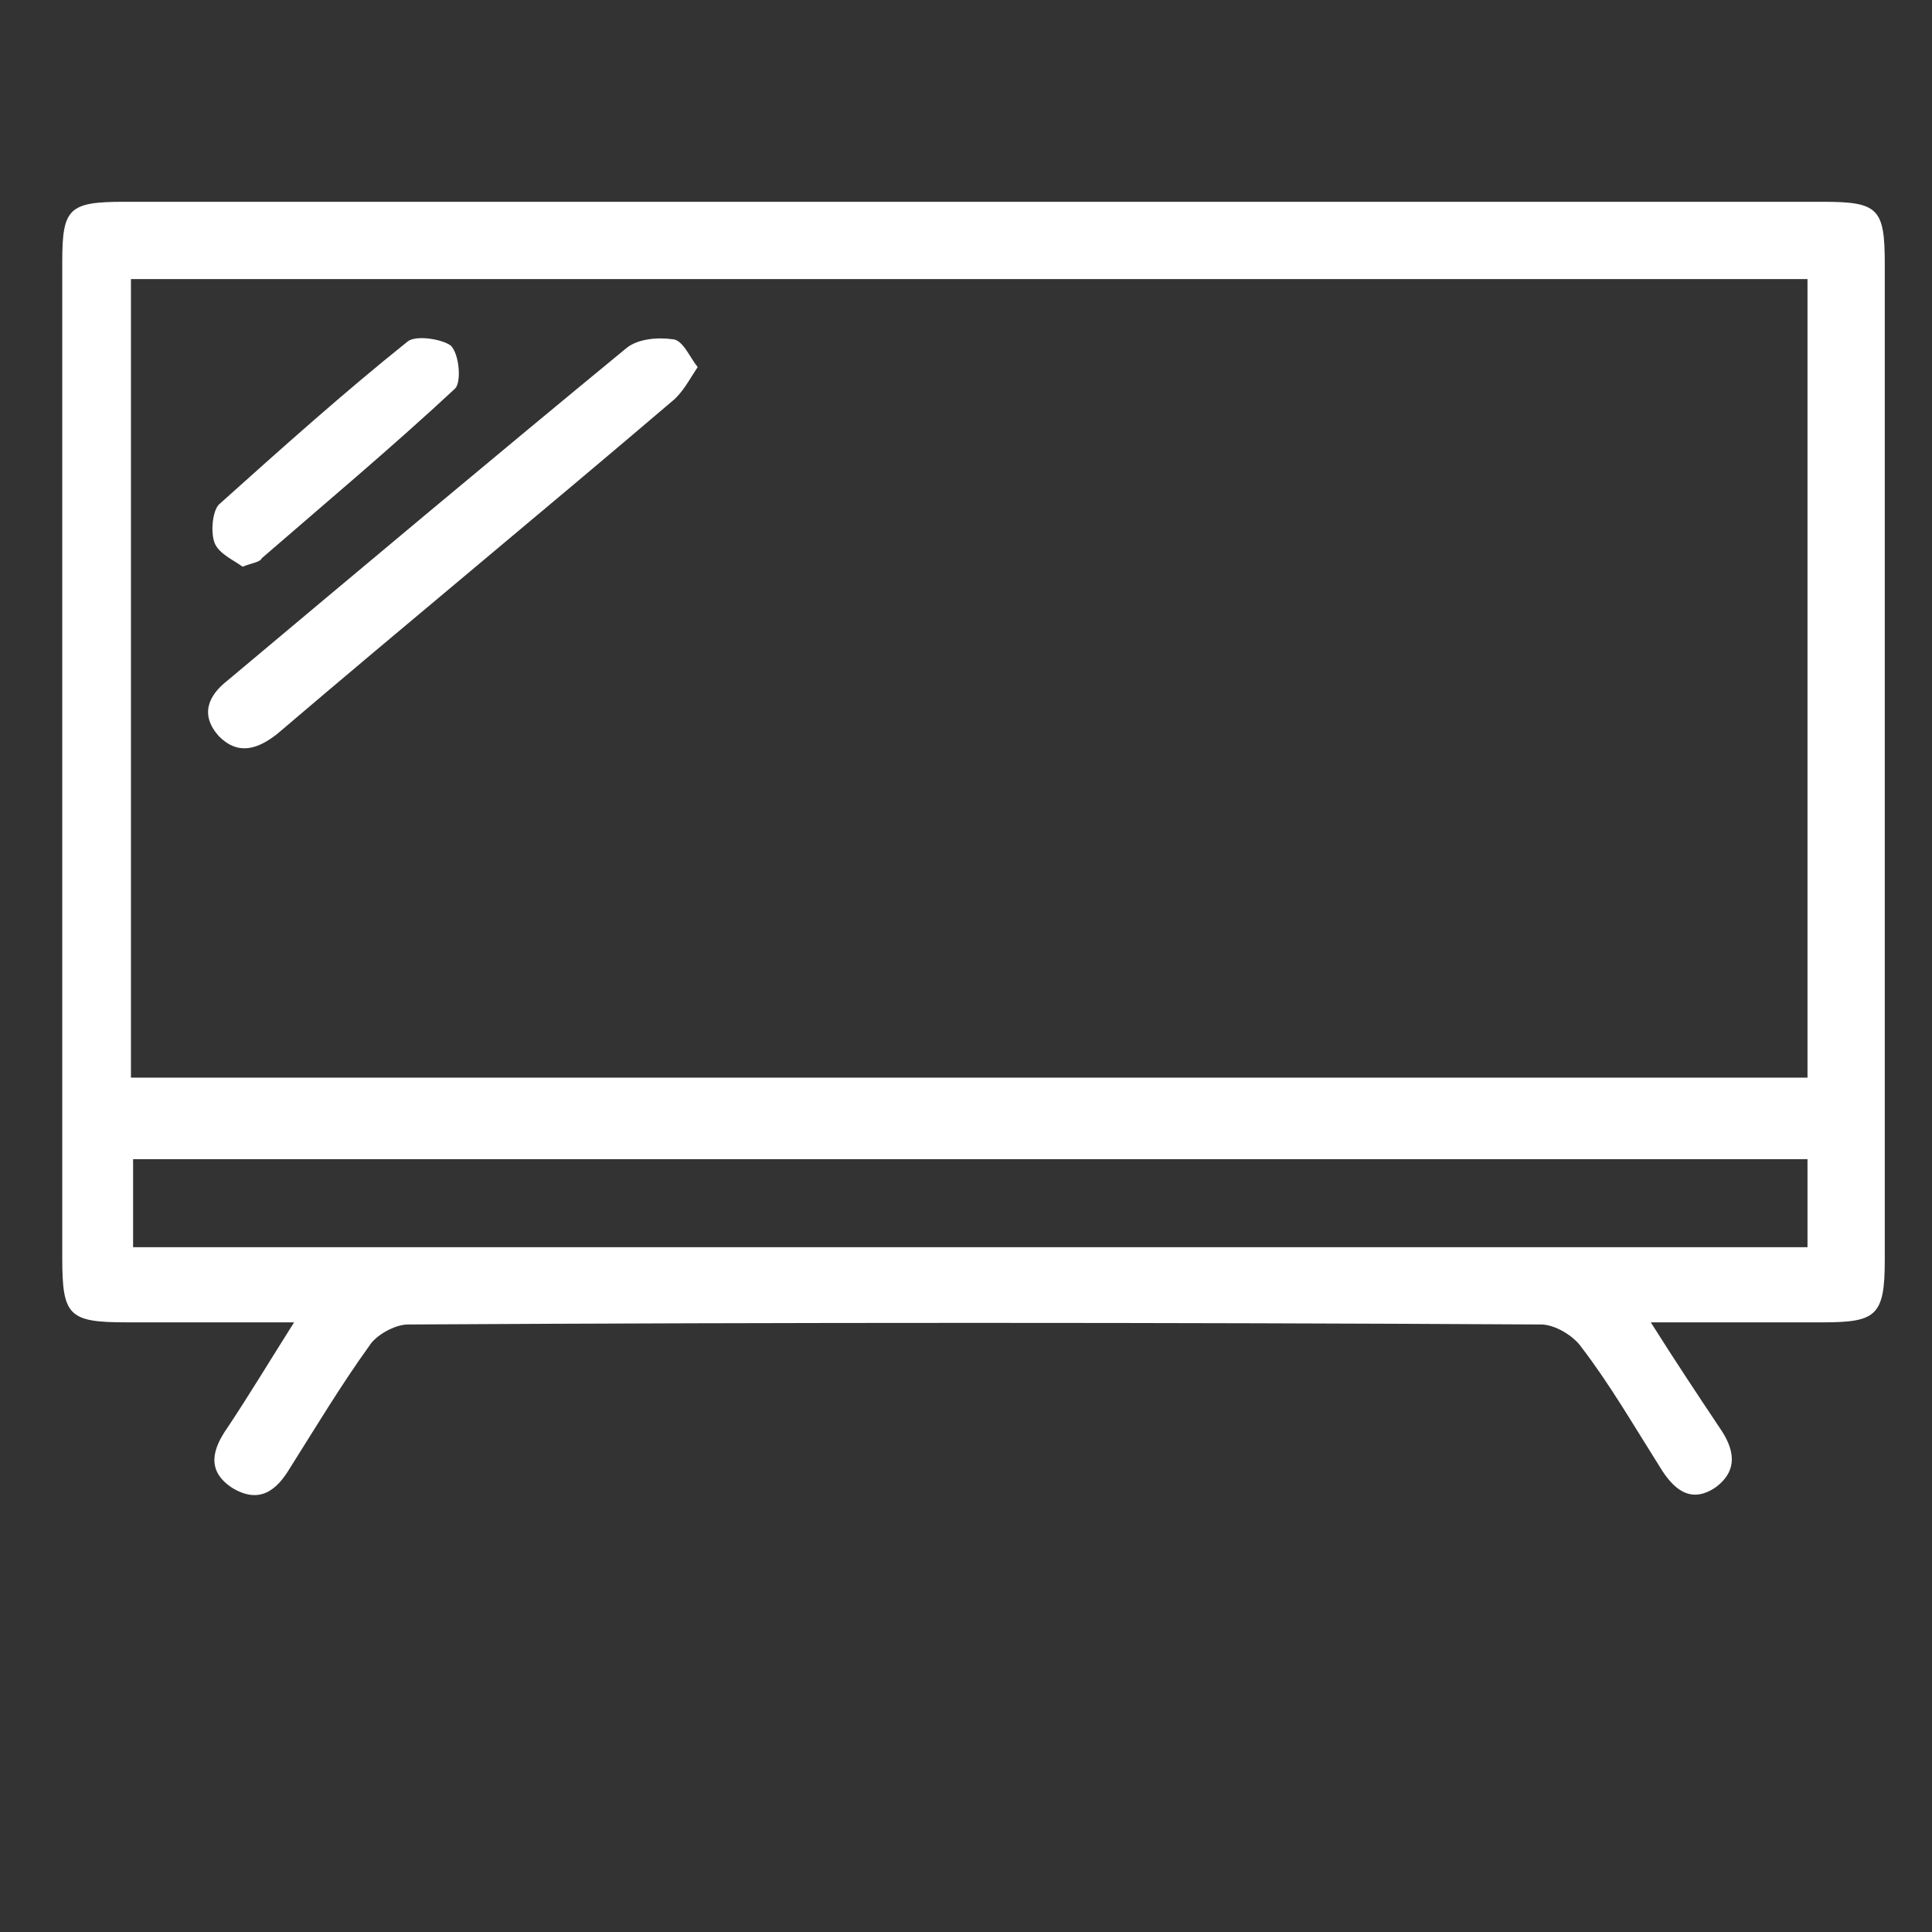 <svg xmlns="http://www.w3.org/2000/svg" xmlns:xlink="http://www.w3.org/1999/xlink" id="Capa_1" x="0px" y="0px" viewBox="0 0 90 90" style="enable-background:new 0 0 90 90;" xml:space="preserve"><rect x="0" y="0" width="90" height="90" fill="#333333" stroke="none"/><style type="text/css">	.st0{fill:#FFFFFF;}</style><g id="bKidZa_00000139994813257231747400000005337546431961393061_">	<g>		<path class="st0" d="M76.9,61.6c1.2,1.9,2.2,3.4,3.2,4.9c0.7,1,0.9,2-0.2,2.8c-1.2,0.8-2,0-2.6-1c-1.2-1.9-2.3-3.8-3.6-5.5    c-0.4-0.6-1.3-1.1-1.9-1.1c-17.6-0.1-35.2-0.1-52.8,0c-0.6,0-1.5,0.5-1.8,1c-1.3,1.8-2.5,3.8-3.7,5.7c-0.6,1-1.4,1.7-2.7,0.9    c-1.2-0.8-0.9-1.8-0.2-2.8c1-1.5,1.9-3,3.1-4.9c-2.8,0-5.3,0-7.8,0c-2.7,0-3-0.3-3-3c0-15.5,0-31,0-46.4c0-2.5,0.3-2.8,2.9-2.8    c26.4,0,52.8,0,79.1,0c2.6,0,2.9,0.3,2.9,2.9c0,15.5,0,31,0,46.4c0,2.6-0.4,2.9-2.9,2.9C82.3,61.6,79.8,61.6,76.9,61.6z M6.1,50.2    c26.1,0,52.1,0,78.1,0c0-12.5,0-24.8,0-37.2c-26.1,0-52,0-78.1,0C6.1,25.4,6.1,37.7,6.1,50.2z M84.2,54c-26.1,0-52.1,0-78,0    c0,1.5,0,2.8,0,4.1c26.1,0,52,0,78,0C84.2,56.7,84.2,55.4,84.2,54z"></path>		<path class="st0" d="M32.5,17.1c-0.4,0.6-0.7,1.2-1.2,1.6c-6.1,5.2-12.3,10.3-18.4,15.5c-0.9,0.7-1.8,1-2.7,0.1    c-0.9-1-0.5-1.9,0.4-2.6c6.2-5.2,12.4-10.4,18.6-15.5c0.5-0.4,1.4-0.5,2.1-0.4C31.8,15.8,32.1,16.6,32.5,17.1z"></path>		<path class="st0" d="M11.3,26.4c-0.4-0.3-1.1-0.6-1.3-1.1c-0.2-0.5-0.1-1.5,0.2-1.8c2.9-2.6,5.8-5.2,8.8-7.6    c0.4-0.3,1.6-0.1,2,0.2c0.4,0.4,0.5,1.7,0.2,2c-2.9,2.7-6,5.3-9,7.9C12.1,26.2,11.8,26.2,11.3,26.4z"></path>	</g></g></svg>